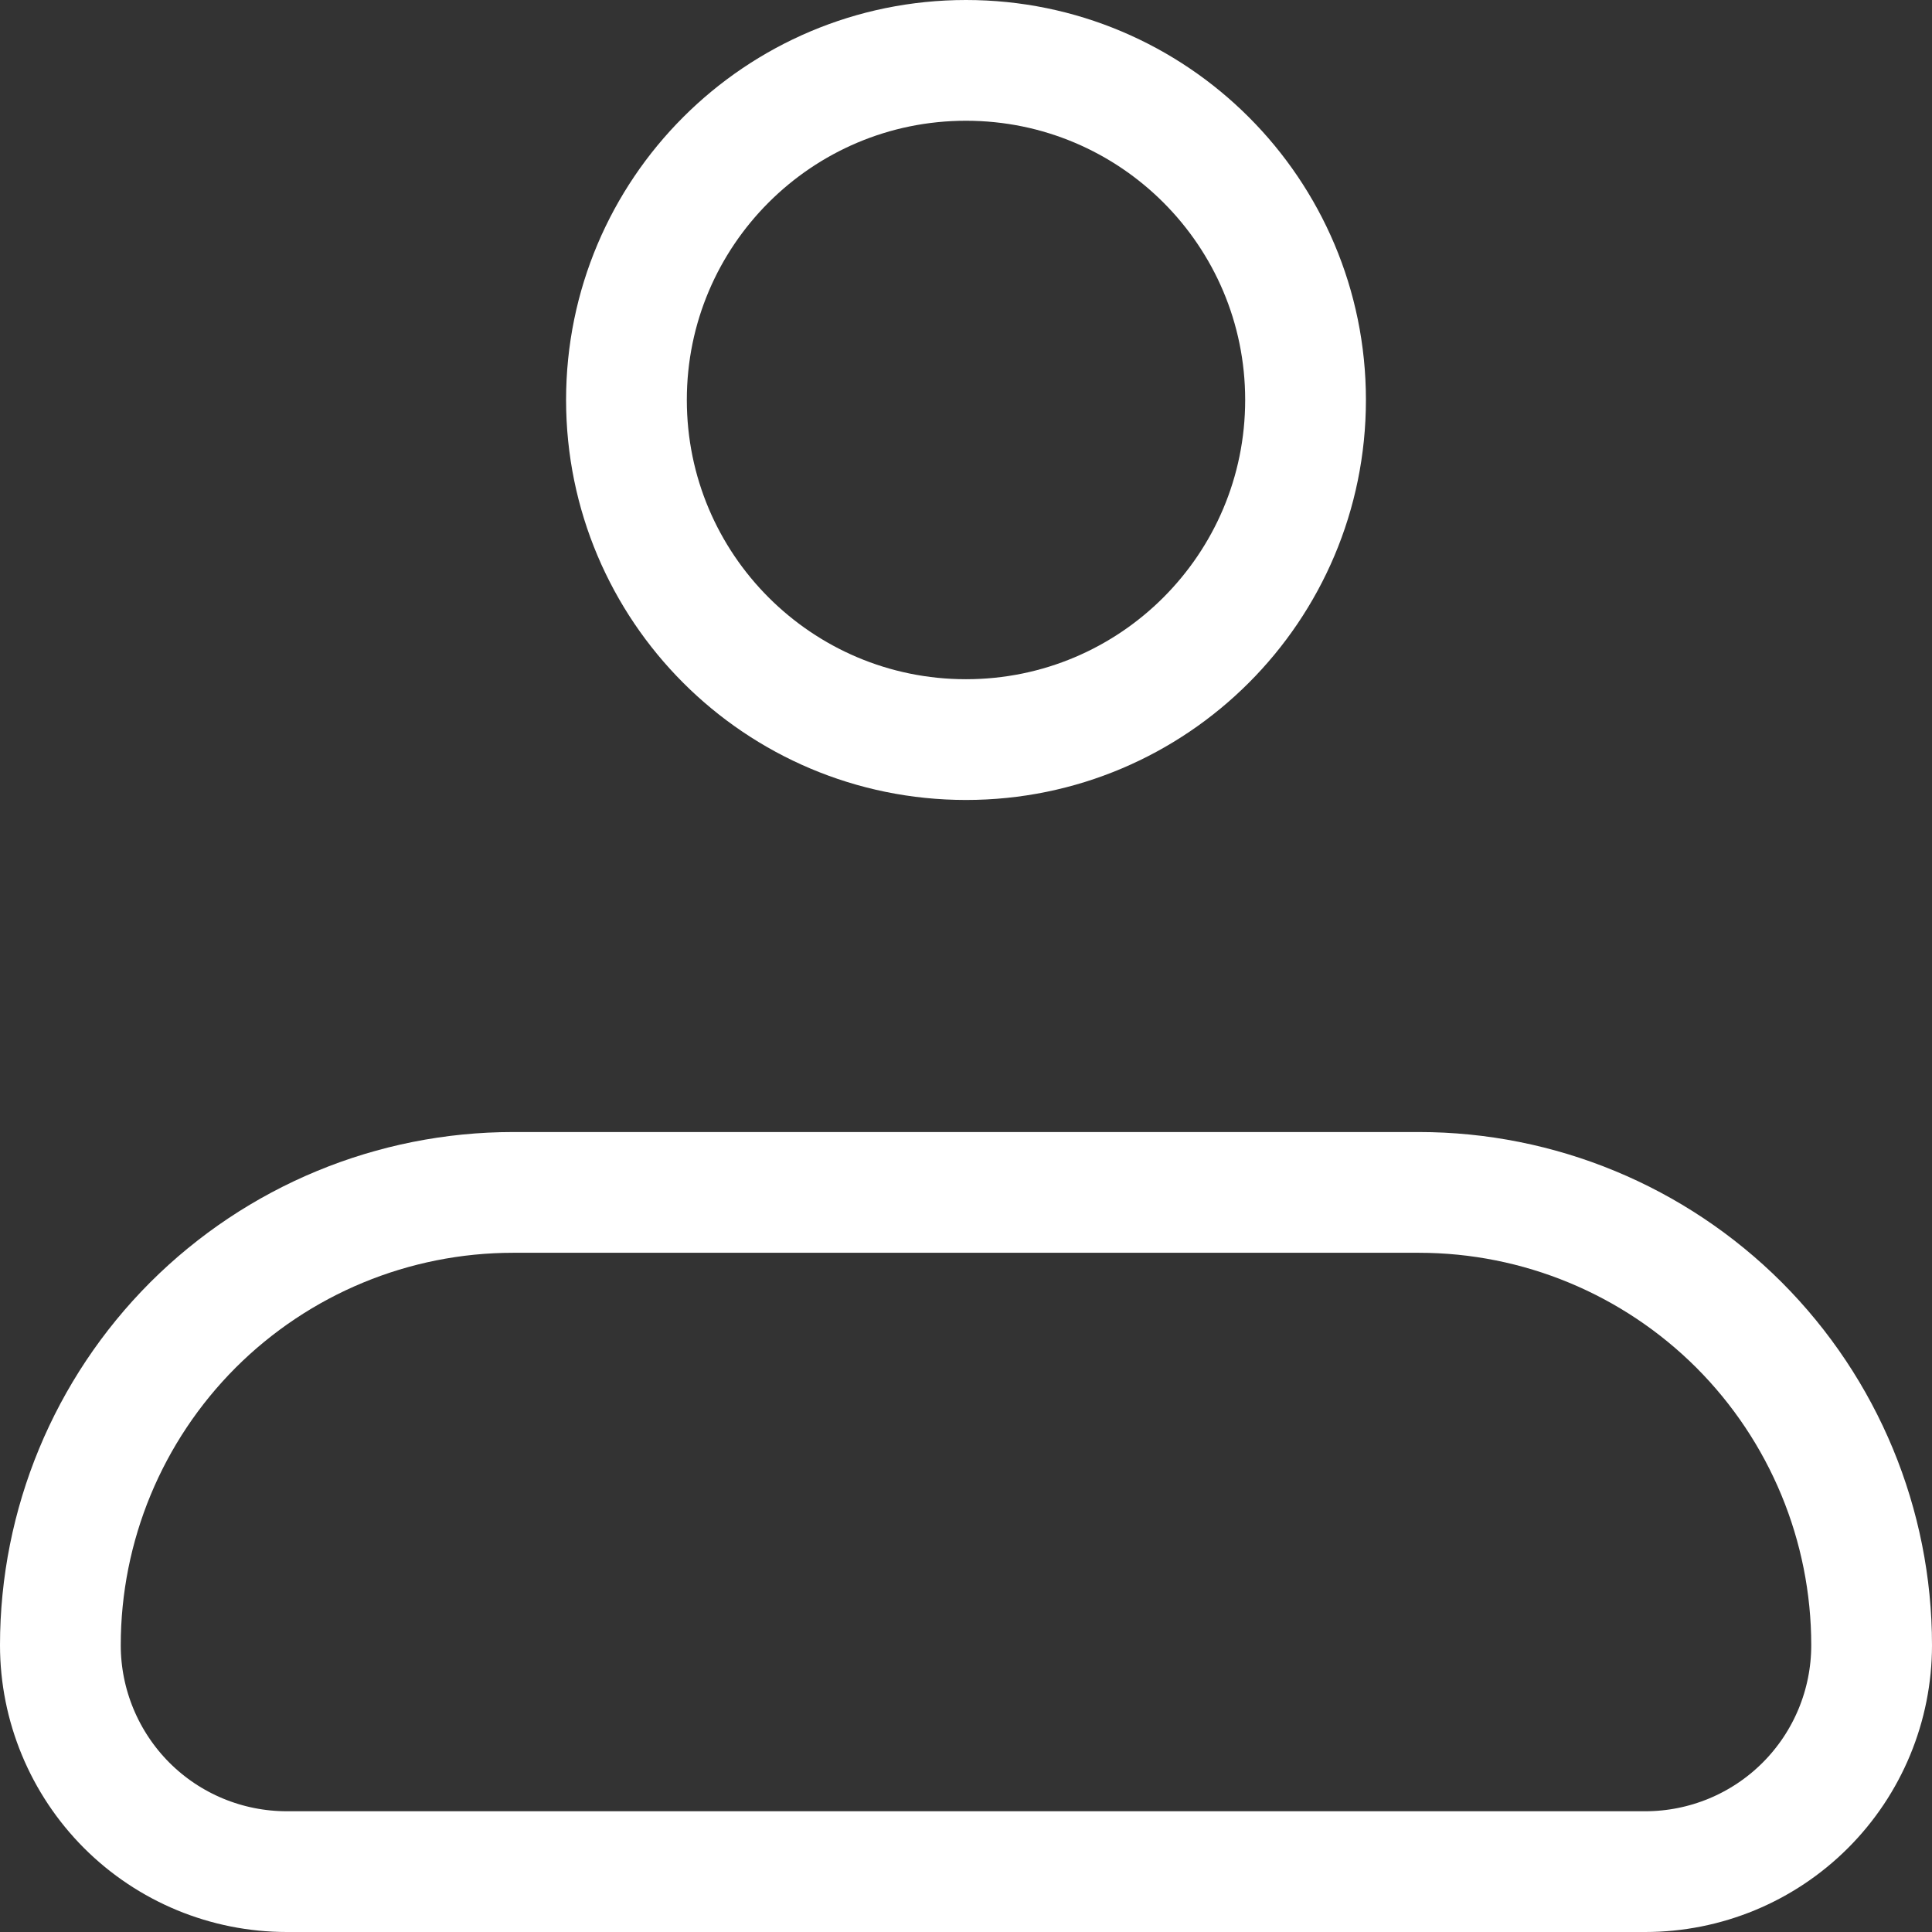 <svg width="16" height="16" viewBox="0 0 16 16" fill="none" xmlns="http://www.w3.org/2000/svg">
<rect x="0" y="0" width="16" height="16" fill="#333333" stroke="none"/>
<path d="M0.5 13.625C0.5 12.63 0.895 11.677 1.598 10.973C2.302 10.27 3.255 9.875 4.25 9.875H11.75C12.745 9.875 13.698 10.27 14.402 10.973C15.105 11.677 15.5 12.63 15.5 13.625C15.5 14.122 15.303 14.599 14.951 14.951C14.599 15.303 14.122 15.5 13.625 15.5H2.375C1.878 15.5 1.401 15.303 1.049 14.951C0.698 14.599 0.5 14.122 0.5 13.625Z" stroke="white" stroke-linejoin="round"/>
<path d="M8 6.125C9.553 6.125 10.812 4.866 10.812 3.312C10.812 1.759 9.553 0.5 8 0.5C6.447 0.5 5.188 1.759 5.188 3.312C5.188 4.866 6.447 6.125 8 6.125Z" stroke="white"/>
</svg>
